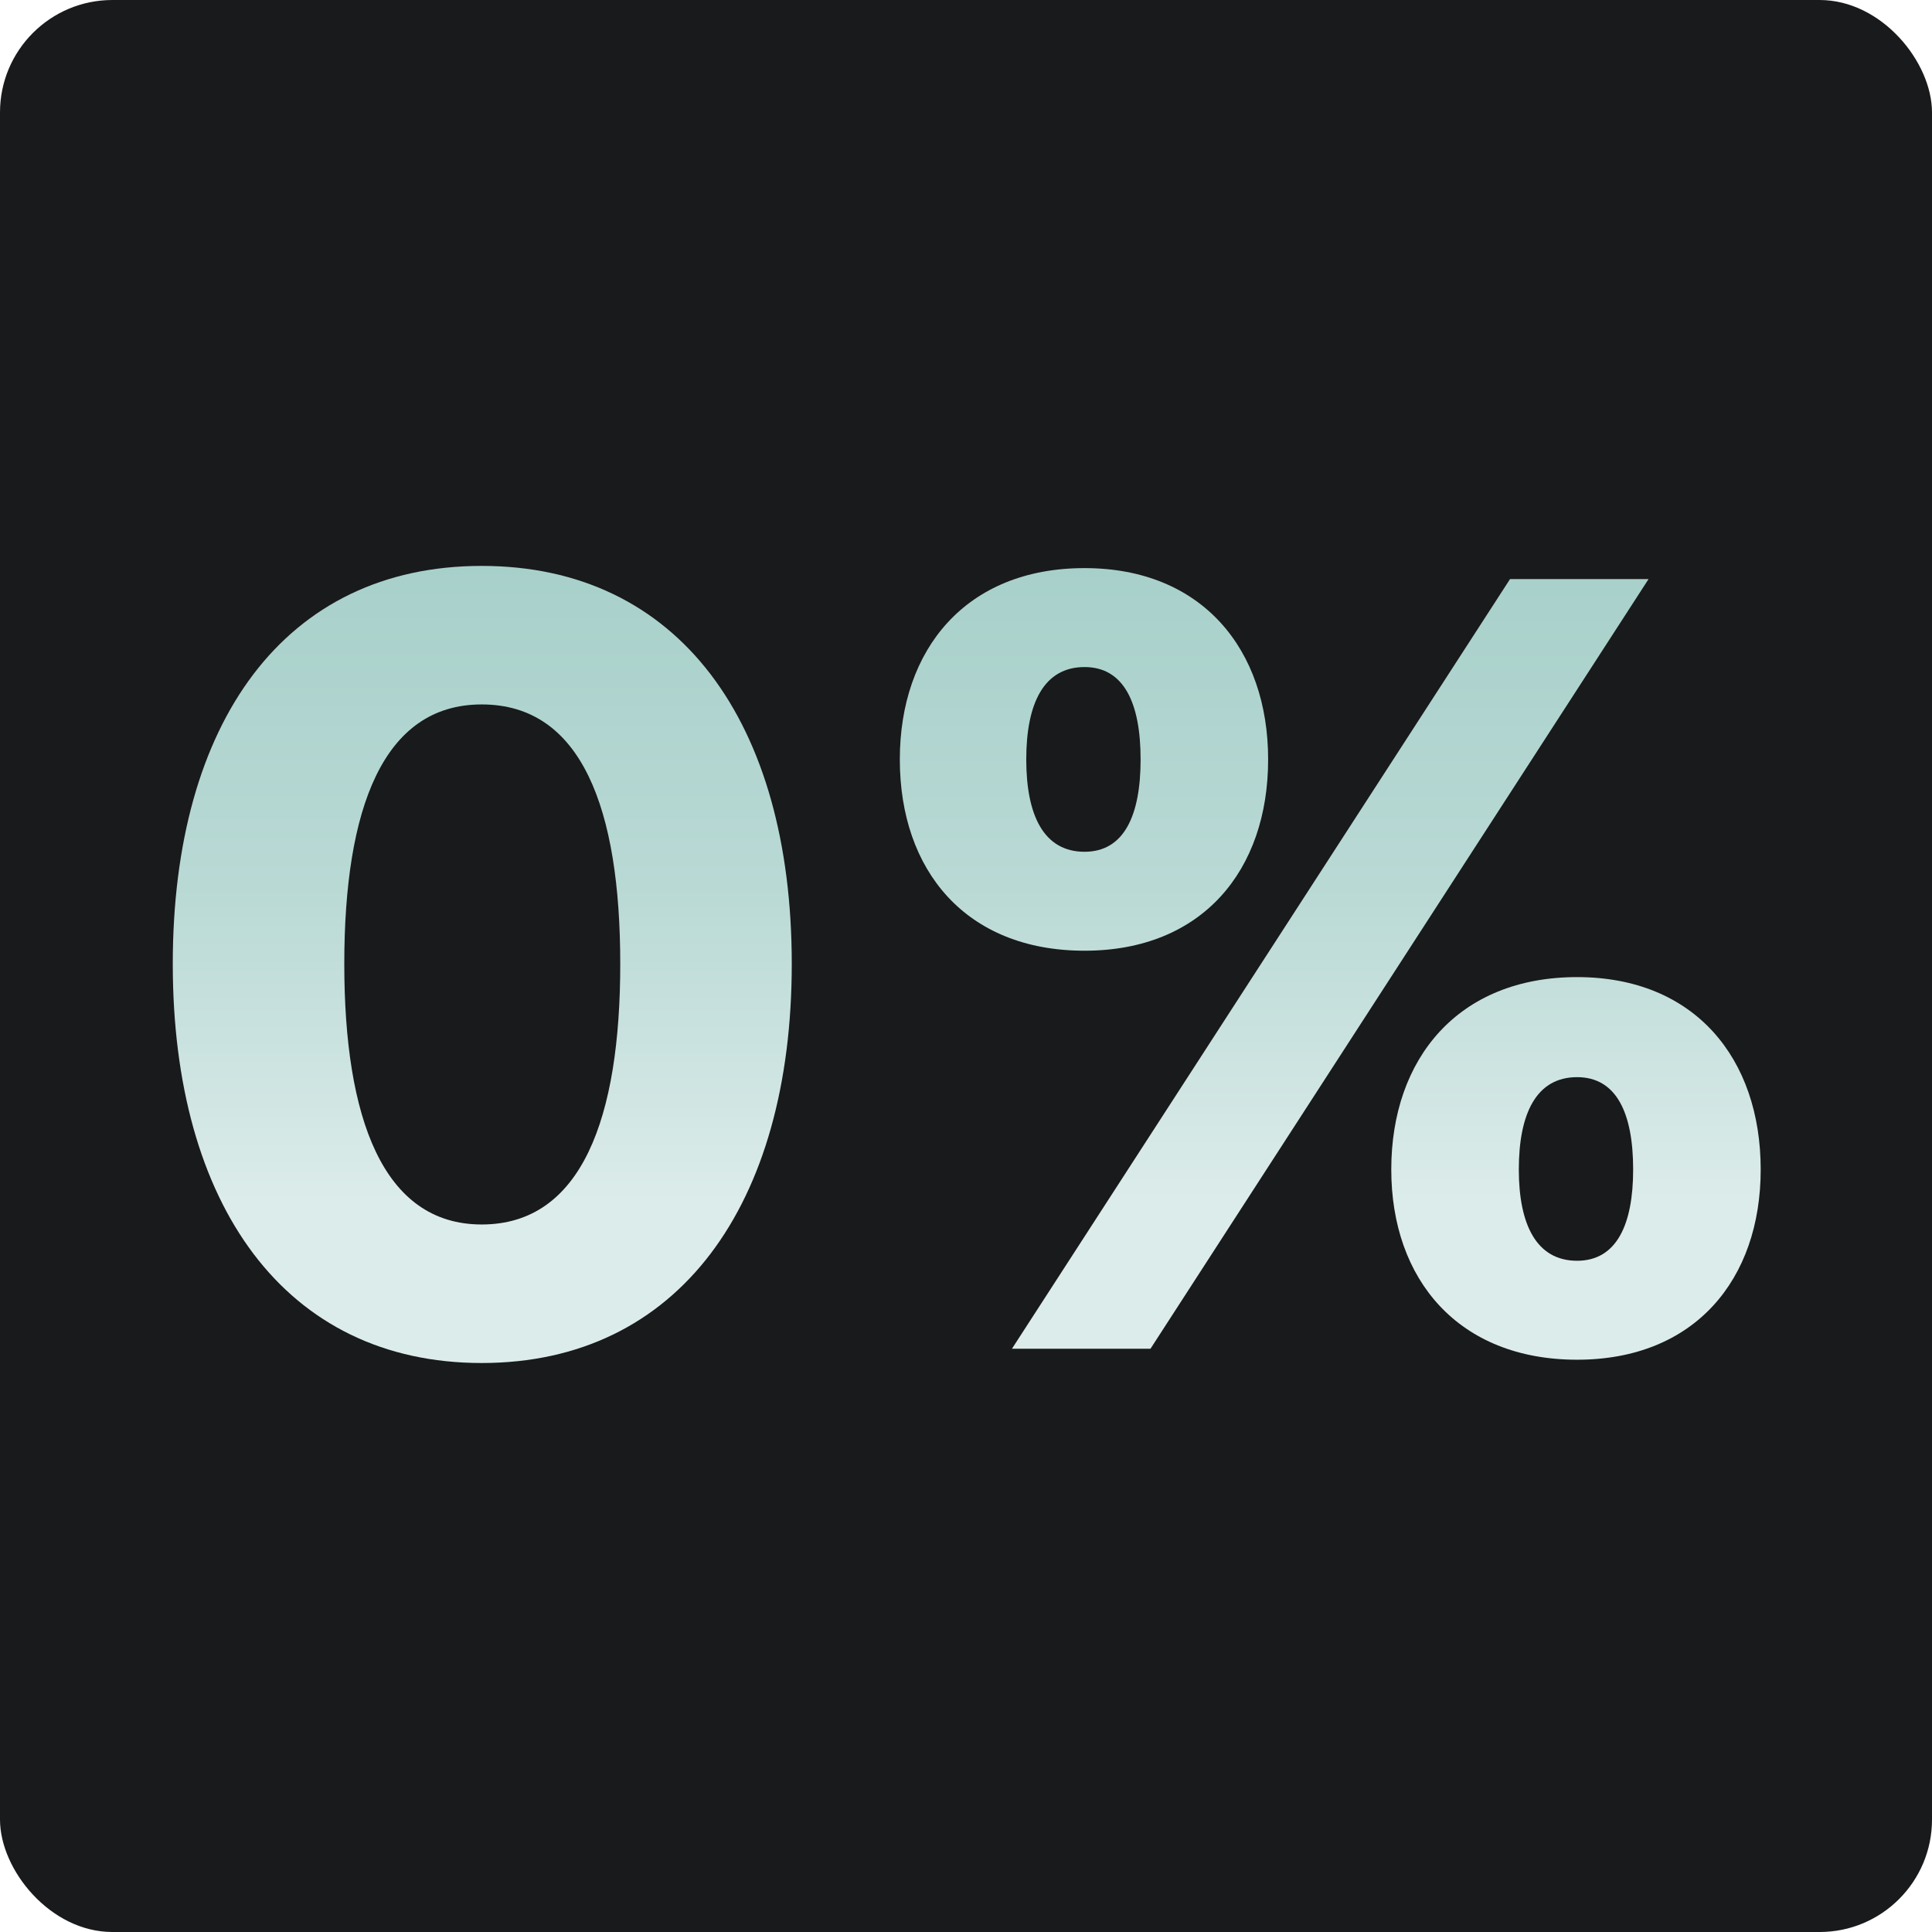 <svg width="450" height="450" viewBox="0 0 450 450" fill="none" xmlns="http://www.w3.org/2000/svg">
<rect width="450" height="450" rx="26.182" fill="#191A1C"/>
<path d="M40.242 224.513C40.242 168.175 66.363 131.81 112.202 131.81C158.041 131.81 184.417 168.175 184.417 224.513C184.417 280.595 158.041 317.471 112.202 317.471C66.363 317.471 40.242 280.595 40.242 224.513ZM144.469 224.513C144.469 188.405 135.505 164.077 112.202 164.077C89.154 164.077 80.192 188.405 80.192 224.513C80.192 260.364 89.154 285.205 112.202 285.205C135.505 285.205 144.469 260.364 144.469 224.513Z" fill="url(#paint0_linear_643_16018)"/>
<path d="M209.586 176.882C209.586 151.273 224.95 132.323 252.608 132.323C280.009 132.323 295.374 151.273 295.374 176.882C295.374 202.746 280.009 221.44 252.608 221.44C224.95 221.44 209.586 202.746 209.586 176.882ZM351.712 134.884H383.979L267.972 314.143H235.706L351.712 134.884ZM265.668 176.882C265.668 163.821 261.826 155.371 252.608 155.371C243.132 155.371 239.035 163.821 239.035 176.882C239.035 189.941 243.132 198.393 252.608 198.393C261.826 198.393 265.668 189.941 265.668 176.882ZM324.055 272.401C324.055 246.536 339.677 227.586 367.334 227.586C394.734 227.586 410.1 246.536 410.1 272.401C410.1 298.01 394.734 316.704 367.334 316.704C339.677 316.704 324.055 298.01 324.055 272.401ZM380.393 272.401C380.393 259.34 376.552 250.89 367.334 250.89C357.858 250.89 353.762 259.34 353.762 272.401C353.762 285.205 357.858 293.656 367.334 293.656C376.552 293.656 380.393 285.205 380.393 272.401Z" fill="url(#paint1_linear_643_16018)"/>
<defs>
<linearGradient id="paint0_linear_643_16018" x1="112.33" y1="317.471" x2="112.33" y2="131.81" gradientUnits="userSpaceOnUse">
<stop offset="0.2" stop-color="#DCECEA"/>
<stop offset="0.6" stop-color="#B9D9D5"/>
<stop offset="1" stop-color="#A8D0CA"/>
</linearGradient>
<linearGradient id="paint1_linear_643_16018" x1="309.843" y1="316.704" x2="309.843" y2="132.323" gradientUnits="userSpaceOnUse">
<stop offset="0.2" stop-color="#DCECEA"/>
<stop offset="0.6" stop-color="#B9D9D5"/>
<stop offset="1" stop-color="#A8D0CA"/>
</linearGradient>
</defs>
</svg>
